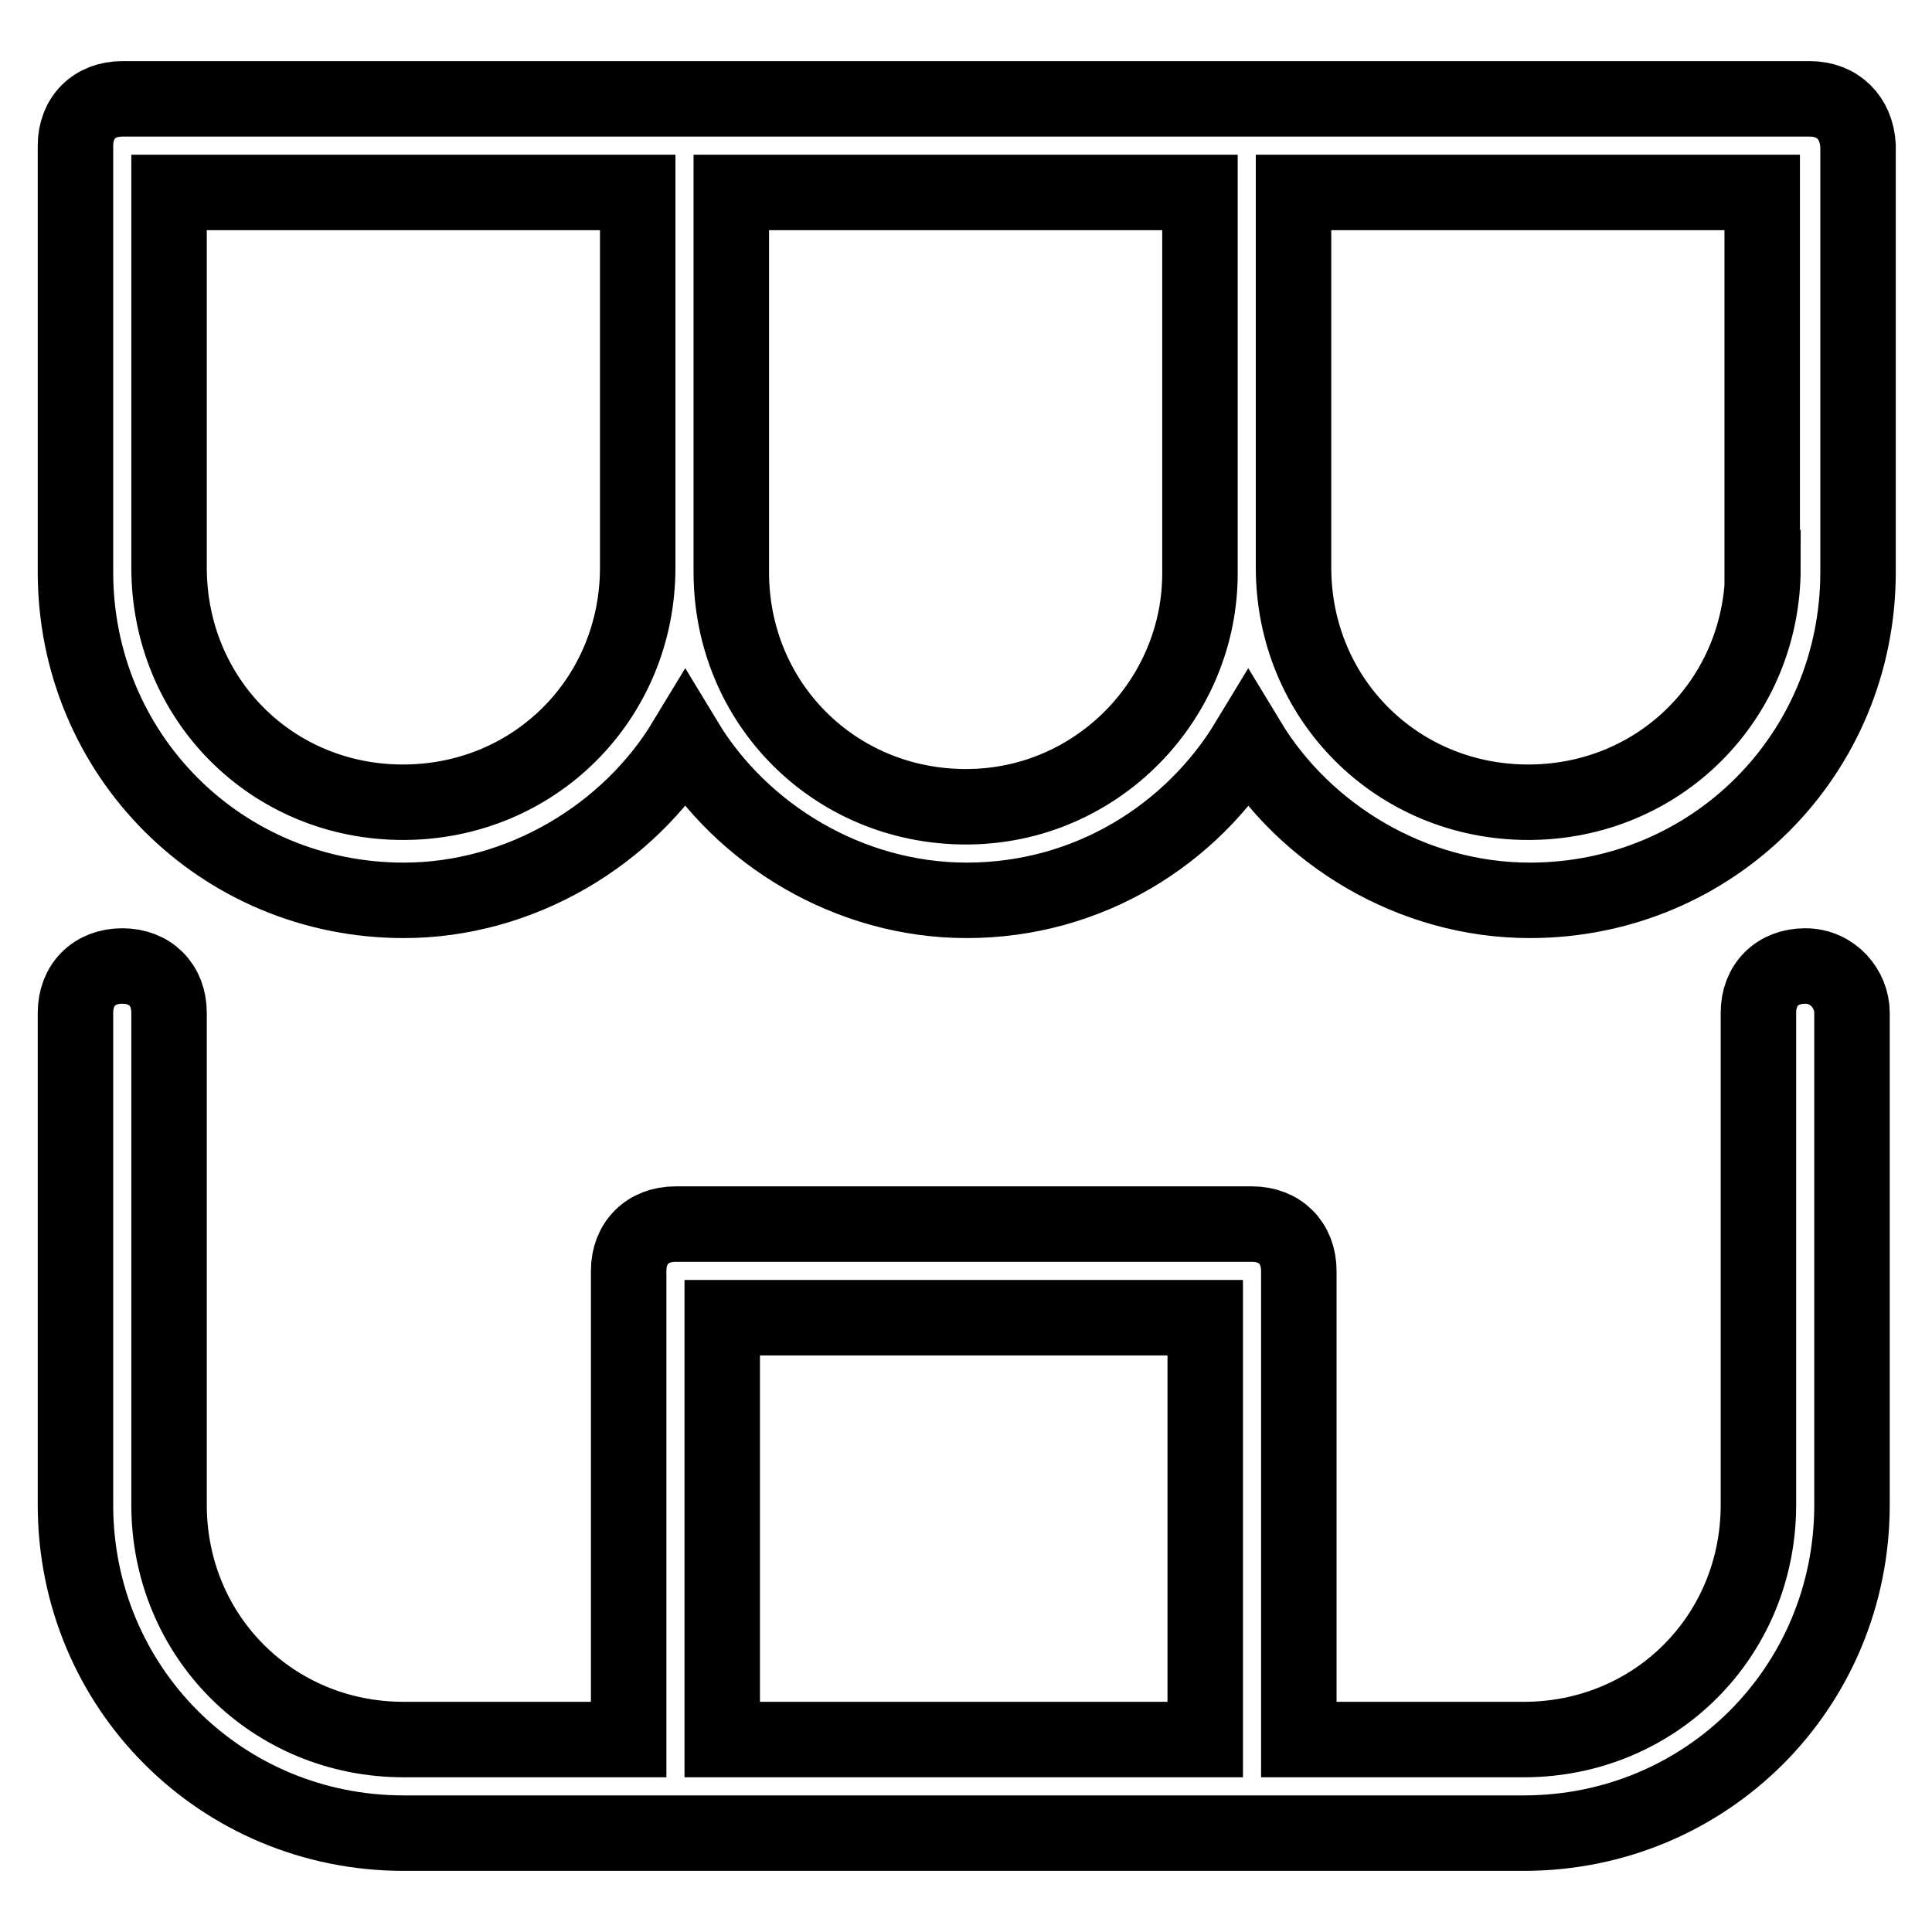 <?xml version="1.0" encoding="utf-8"?>
<!-- Svg Vector Icons : http://www.onlinewebfonts.com/icon -->
<!DOCTYPE svg PUBLIC "-//W3C//DTD SVG 1.1//EN" "http://www.w3.org/Graphics/SVG/1.1/DTD/svg11.dtd">
<svg version="1.1" xmlns="http://www.w3.org/2000/svg" xmlns:xlink="http://www.w3.org/1999/xlink" x="0px" y="0px" viewBox="0 0 256 256" enable-background="new 0 0 256 256" xml:space="preserve">
<g> <path stroke-width="10" fill-opacity="0" stroke="#000000"  d="M239.2,128c-3.7,0-6.2,2.5-6.2,6.2v65.2c0,17.4-13.7,31.1-31.1,31.1h-29.8v-62.1c0-3.7-2.5-6.2-6.2-6.2 H89.5c-3.7,0-6.2,2.5-6.2,6.2v62.1H53.5c-17.4,0-31.1-13.7-31.1-31.1v-65.2c0-3.7-2.5-6.2-6.2-6.2c-3.7,0-6.2,2.5-6.2,6.2v65.2 c0,24.2,19.3,43.5,43.5,43.5h148.4c24.2,0,43.5-19.3,43.5-43.5v-65.2C245.4,131.1,242.9,128,239.2,128L239.2,128z M95.7,230.5 v-55.9h64v55.9H95.7z M239.8,13.1H16.2c-3.7,0-6.2,2.5-6.2,6.2v56.5c0,24.2,19.3,43.5,43.5,43.5c15.5,0,29.8-8.7,37.3-21.1 c7.5,12.4,21.7,21.1,37.3,21.1c16.1,0,29.8-8.7,37.3-21.1c7.5,12.4,21.7,21.1,37.3,21.1c24.2,0,43.5-19.3,43.5-43.5V19.3 C246,15.6,243.5,13.1,239.8,13.1L239.8,13.1z M84.5,75.2c0,17.4-13.7,31.1-31.1,31.1S22.4,92.6,22.4,75.2V25.5h62.1V75.2z  M128,106.9c-17.4,0-31.1-13.7-31.1-31.1V25.5h62.1v50.3C159.1,92.6,145.4,106.9,128,106.9z M233.6,75.2 c0,17.4-13.7,31.1-31.1,31.1c-17.4,0-31.1-13.7-31.1-31.1V25.5h62.1V75.2z"/></g>
</svg>